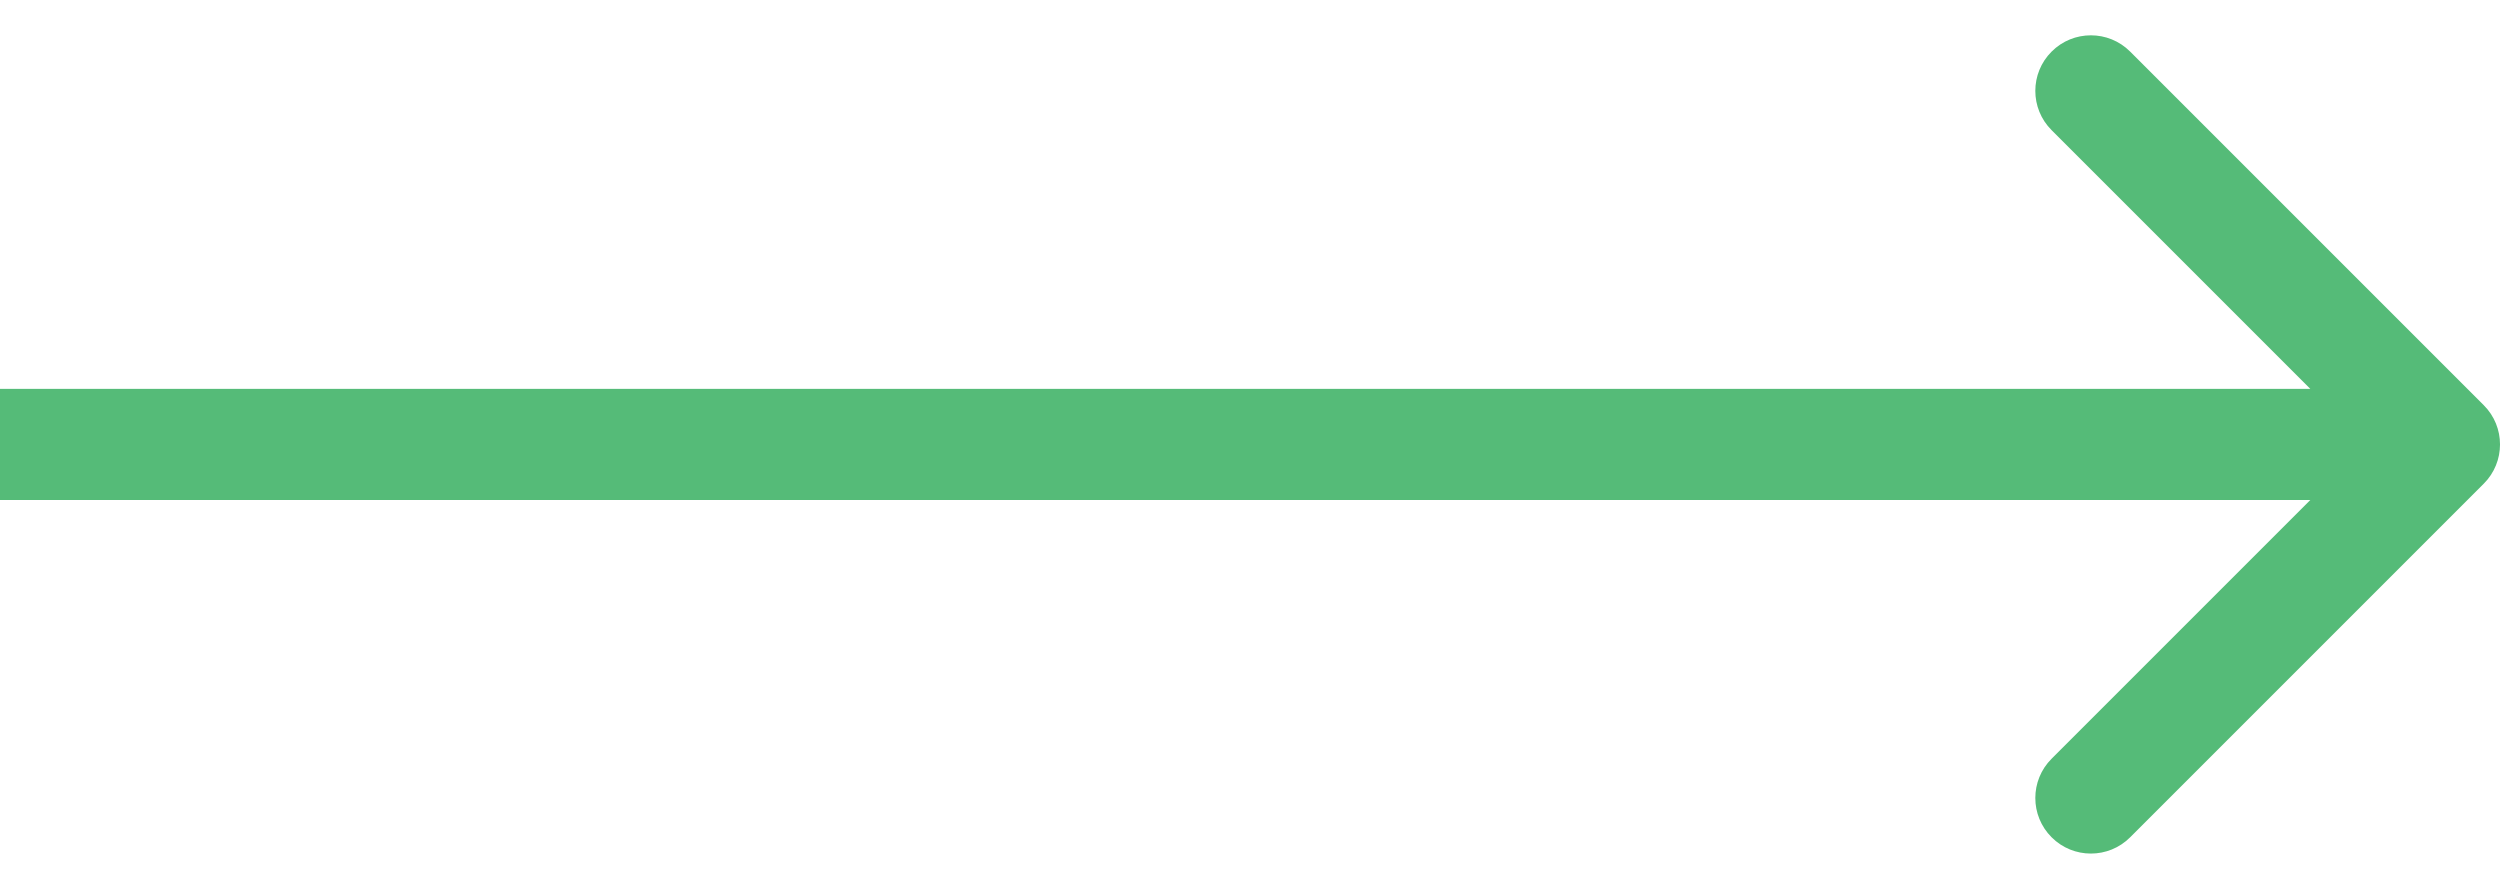 <?xml version="1.0" encoding="UTF-8"?> <svg xmlns="http://www.w3.org/2000/svg" width="45" height="16" viewBox="0 0 45 16" fill="none"><path d="M44.707 8.707C45.098 8.317 45.098 7.683 44.707 7.293L38.343 0.929C37.953 0.538 37.319 0.538 36.929 0.929C36.538 1.319 36.538 1.953 36.929 2.343L42.586 8L36.929 13.657C36.538 14.047 36.538 14.681 36.929 15.071C37.319 15.462 37.953 15.462 38.343 15.071L44.707 8.707ZM0 9H44V7H0V9Z" fill="#55BB78"></path></svg> 